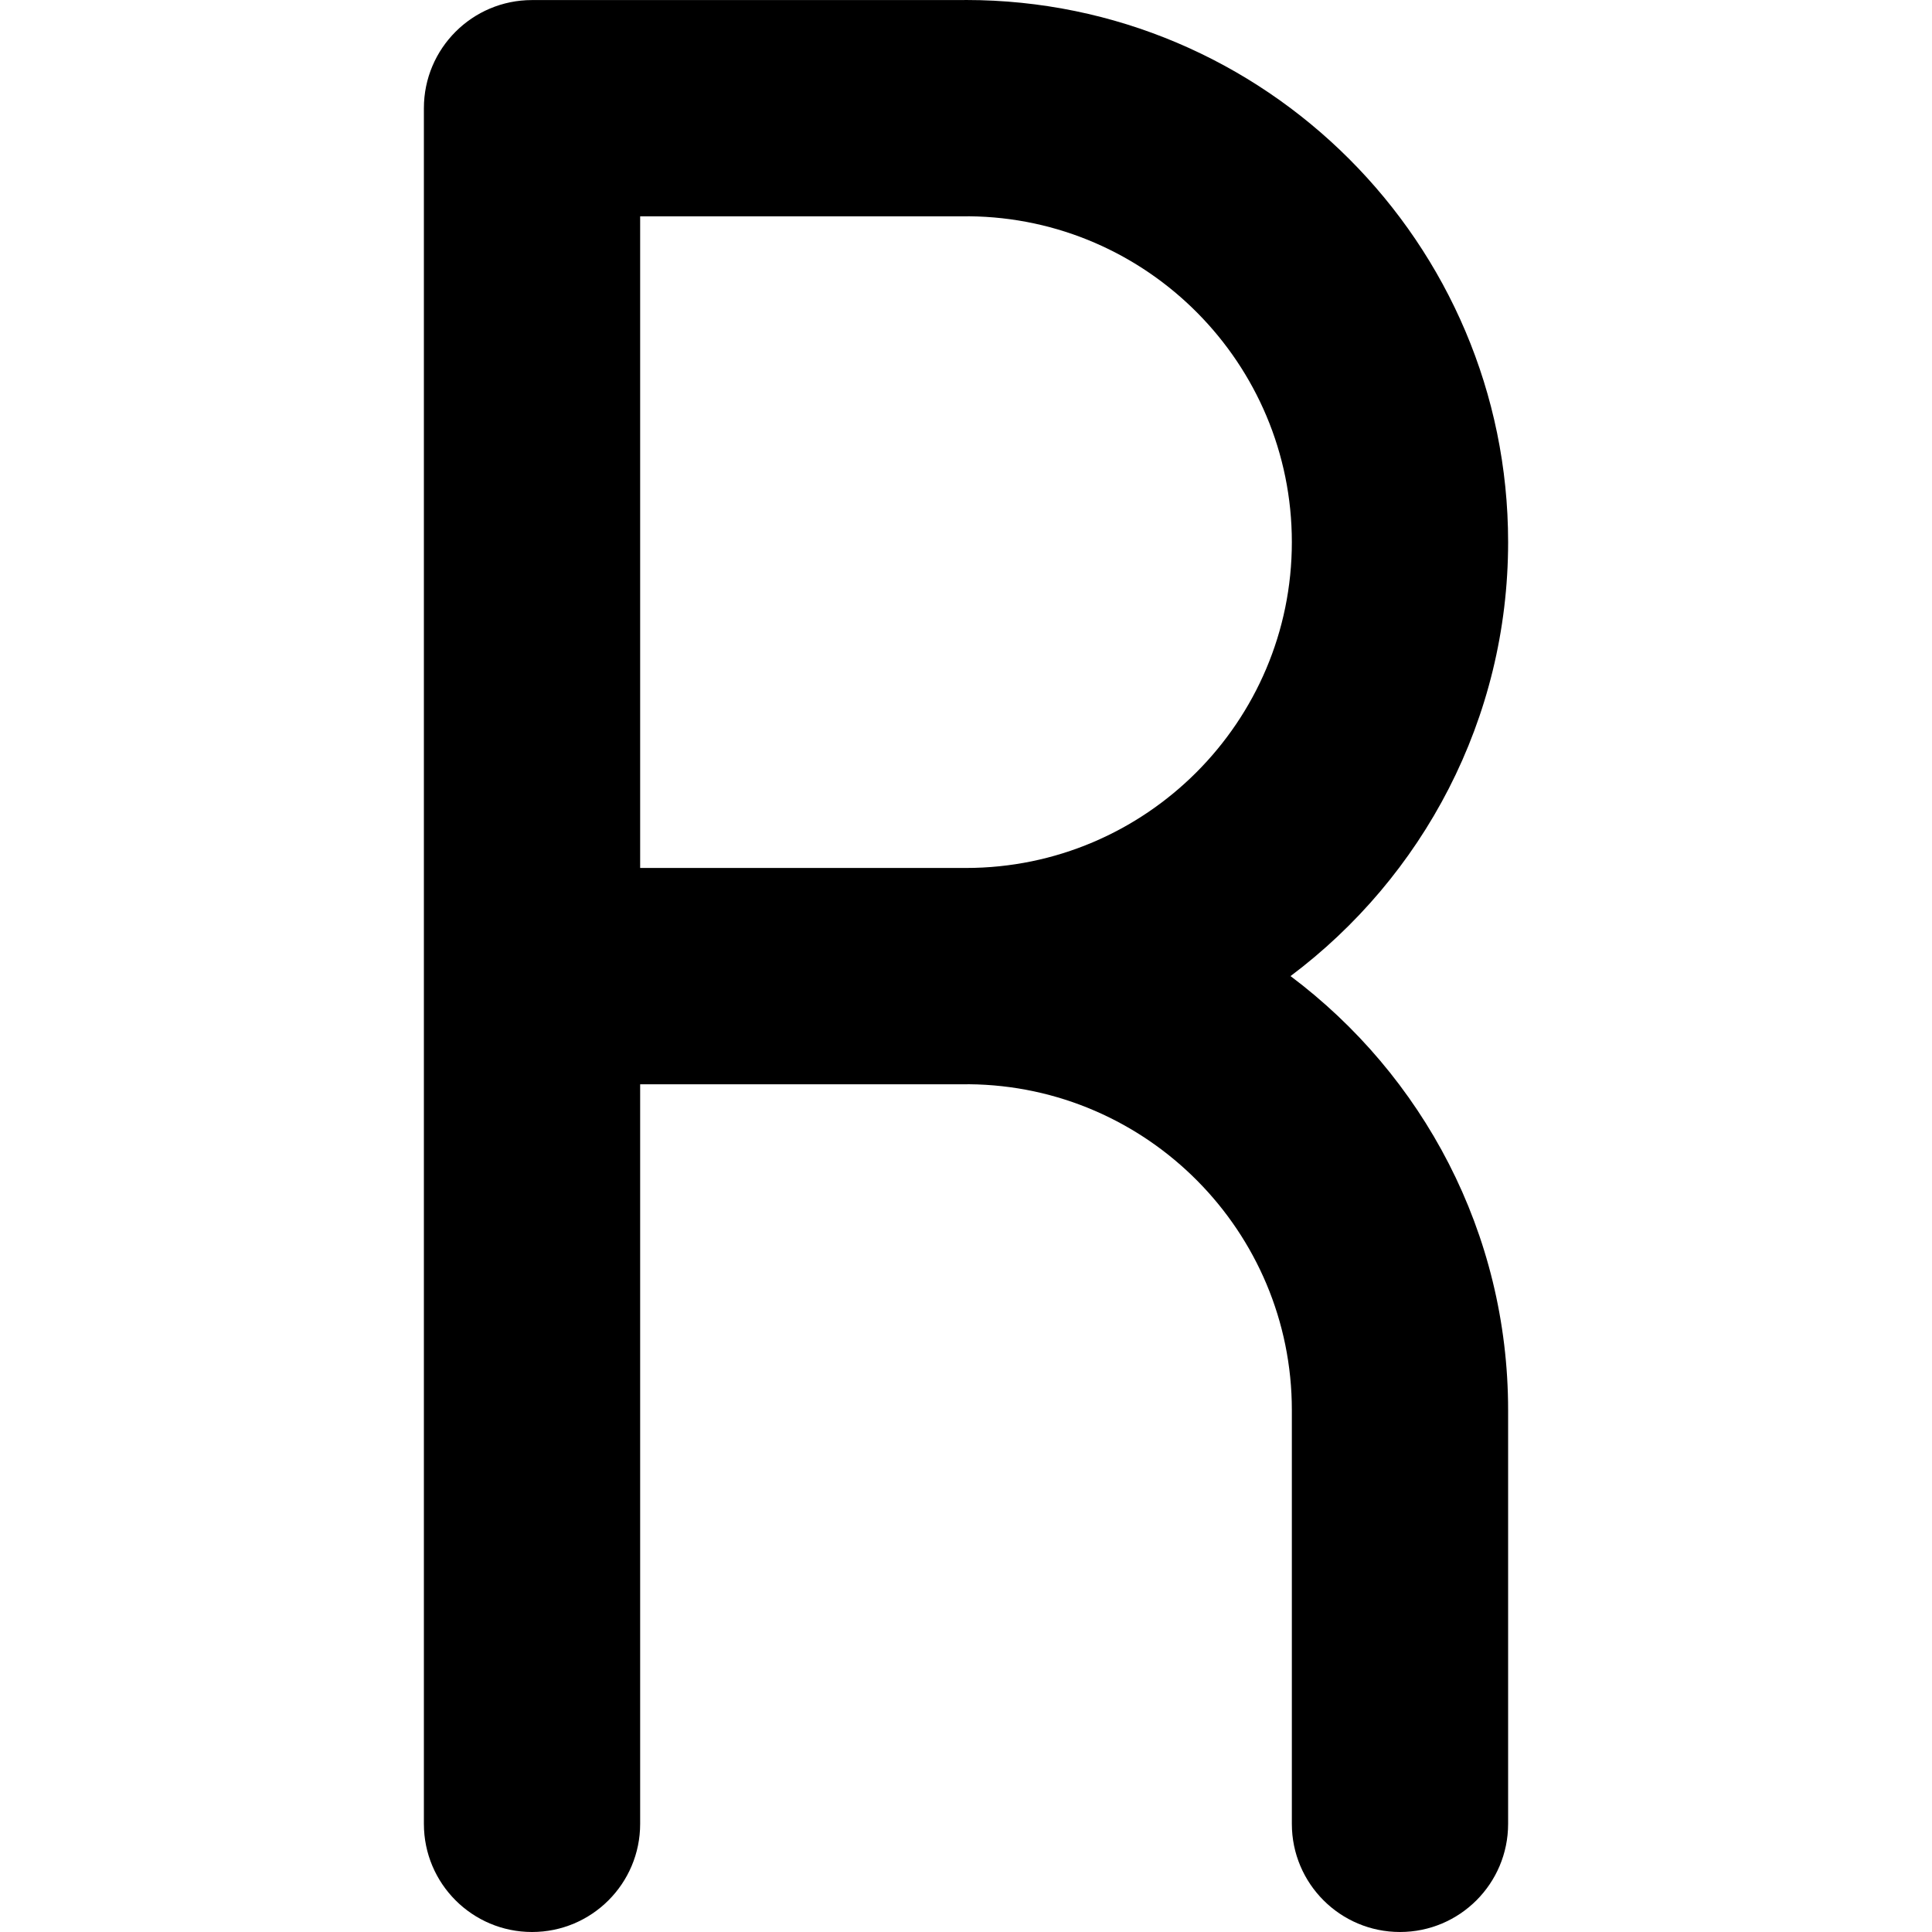 <svg xmlns="http://www.w3.org/2000/svg" version="1.1" xmlns:xlink="http://www.w3.org/1999/xlink" width="512" height="512" x="0" y="0" viewBox="0 0 268.004 268.004" style="enable-background:new 0 0 512 512" xml:space="preserve" class=""><g><path d="M179.02 135.402c18.313-13.729 30.184-35.605 30.184-60.201C209.203 33.735 175.468 0 134.002 0c-.174 0-.346.003-.519.009H73.801c-8.284 0-15 6.716-15 15v237.995c0 8.284 6.716 15 15 15s15-6.716 15-15V150.41h45.201c.142 0 .283-.002.424-.006 24.73.229 44.777 20.416 44.777 45.198v57.401c0 8.284 6.716 15 15 15s15-6.716 15-15v-57.401c0-24.596-11.871-46.471-30.183-60.2zM88.801 30.009h45.201c.15 0 .3-.002.449-.006 24.719.24 44.752 20.424 44.752 45.199 0 24.924-20.277 45.201-45.201 45.201H88.801V30.009z" fill="#000000" opacity="1" data-original="#000000"></path></g></svg>